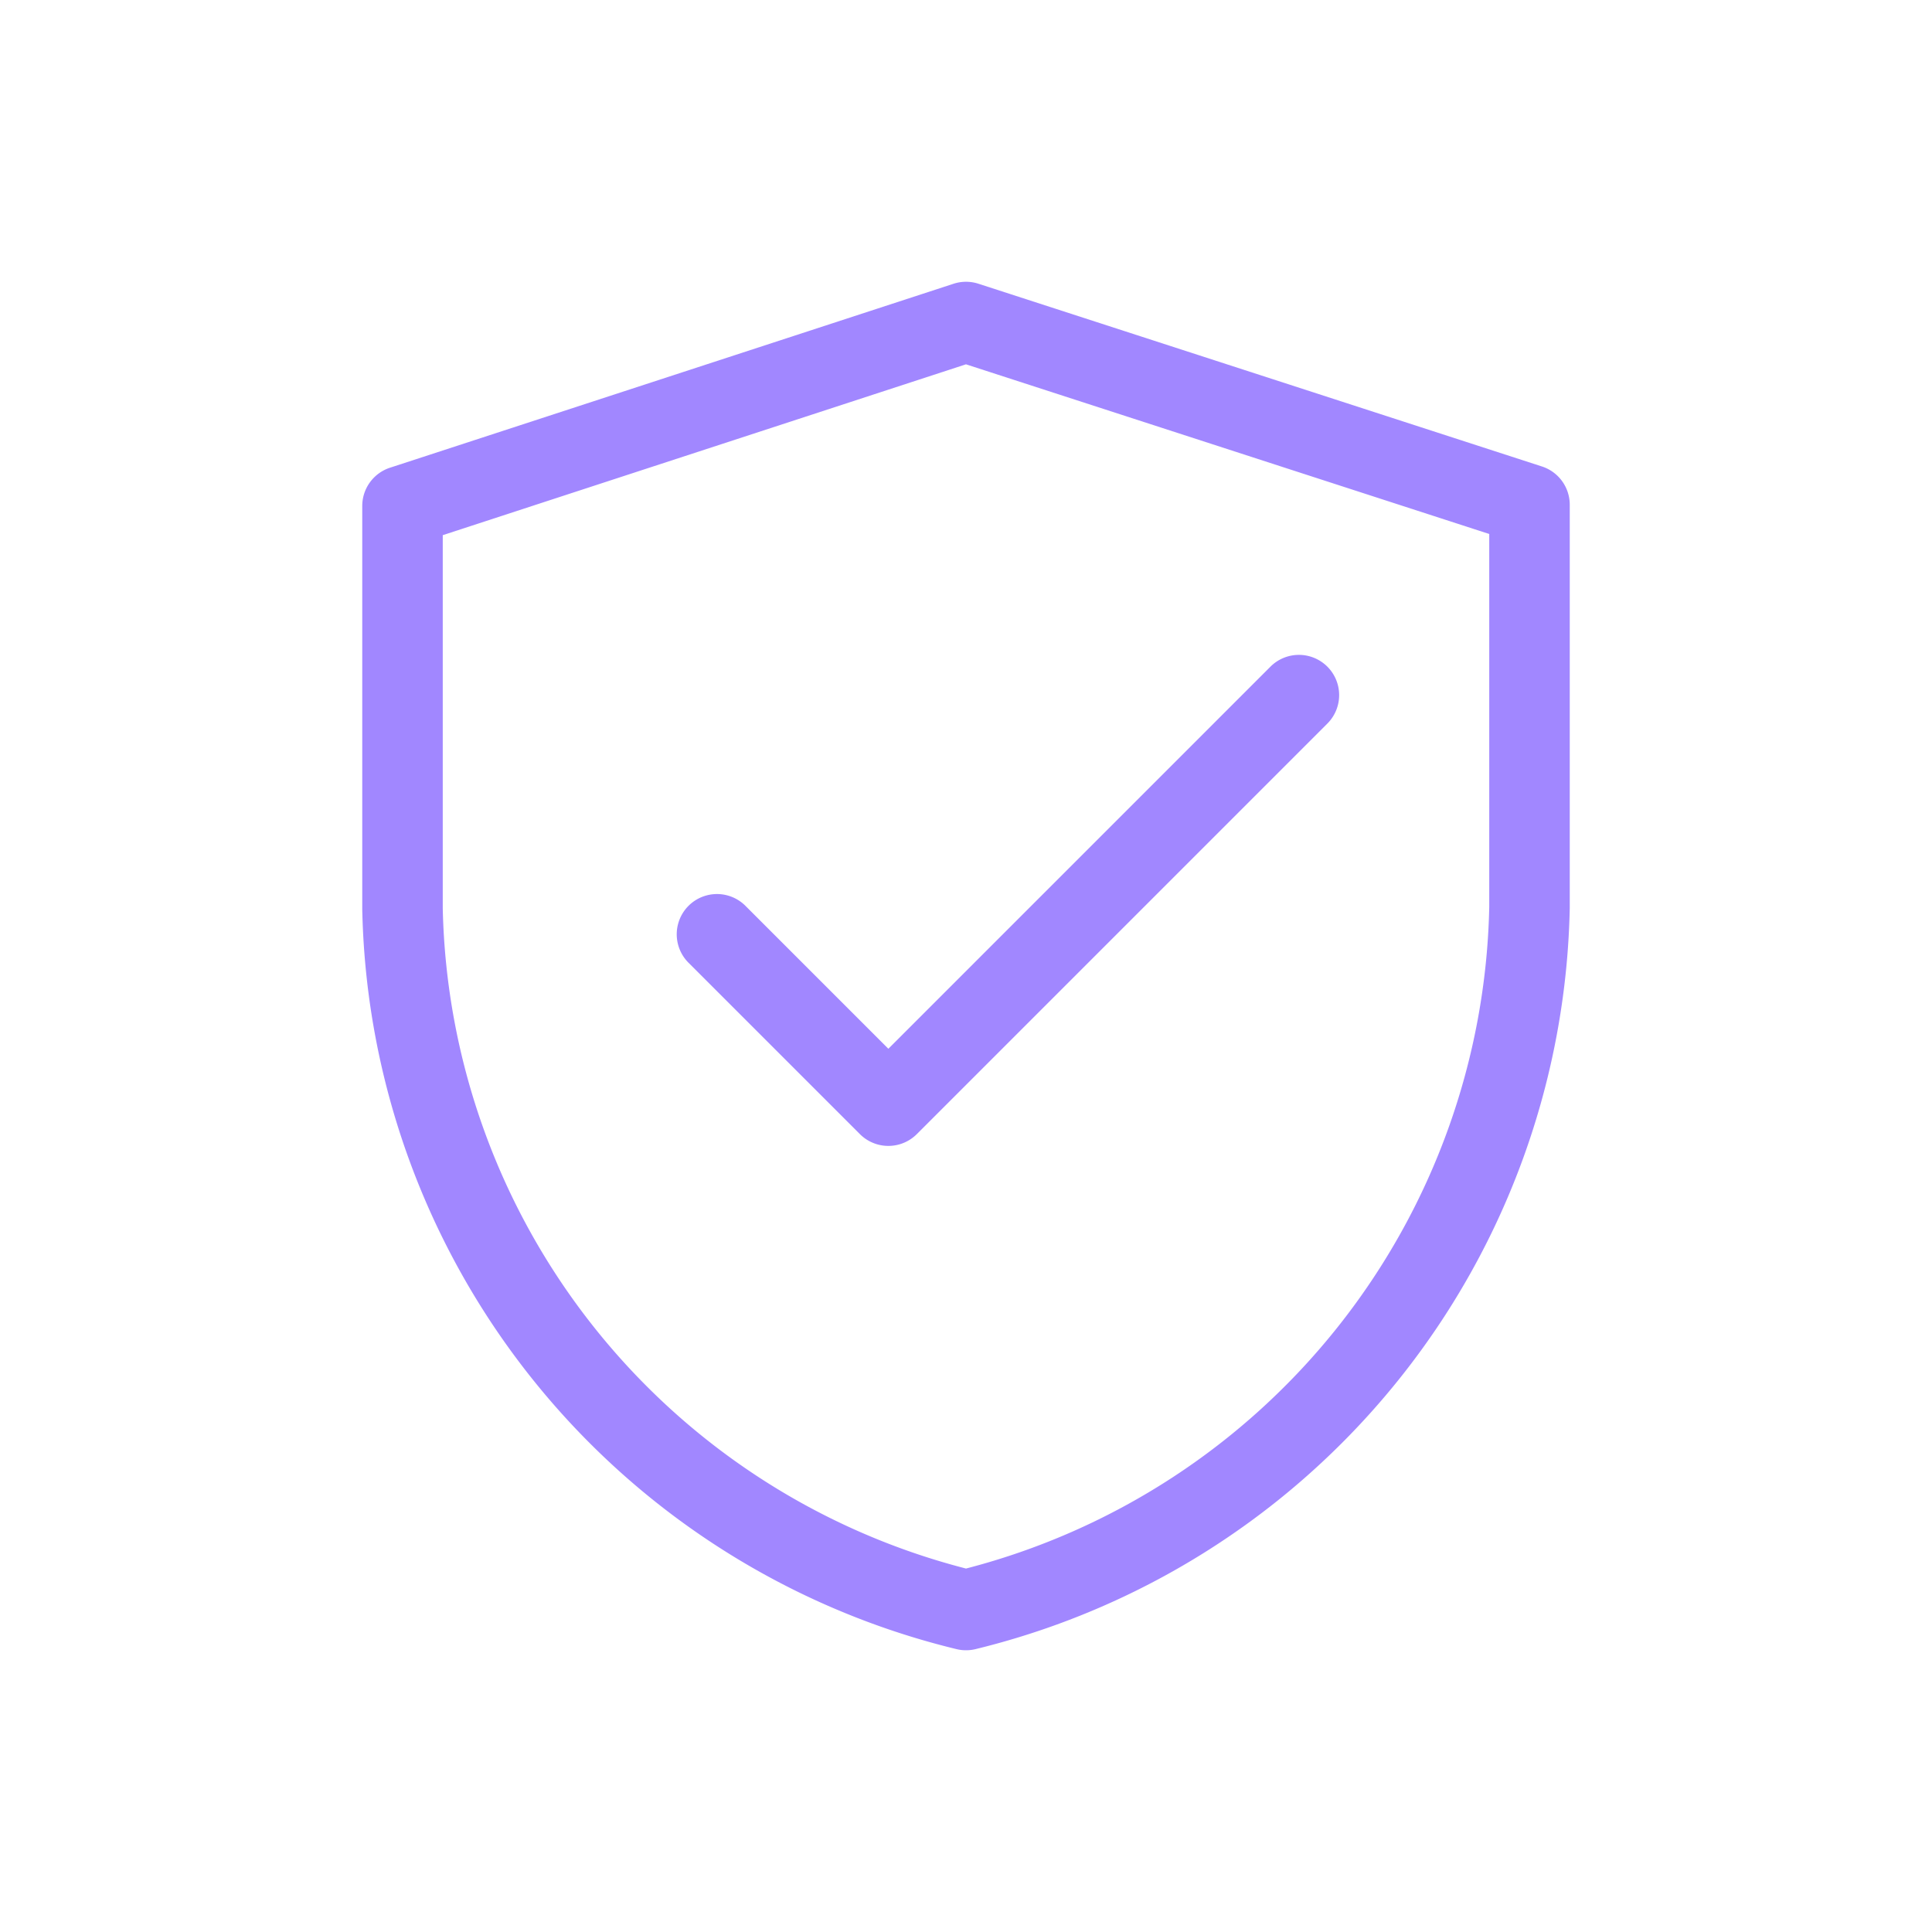 <svg xmlns="http://www.w3.org/2000/svg" fill="none" viewBox="0 0 48 48">
  <path fill="#A187FF" fill-rule="evenodd" d="M32.978 16.563a1 1 0 0 1 0 1.414l-10.2 10.2a1 1 0 0 1-1.414 0l-4.27-4.27a1 1 0 0 1 1.414-1.414l3.563 3.563 9.493-9.493a1 1 0 0 1 1.414 0Z" clip-rule="evenodd"/>
  <path fill="#A187FF" fill-rule="evenodd" d="M23.69 7.05a1 1 0 0 1 .618-.001l14 4.54a1 1 0 0 1 .692.951v10.02a19.35 19.35 0 0 1-14.763 18.412 1 1 0 0 1-.473 0A19.32 19.32 0 0 1 9 22.59V12.57a1 1 0 0 1 .69-.95l14-4.57ZM24 9.051l-13 4.245v9.264a17.321 17.321 0 0 0 13 16.41 17.35 17.35 0 0 0 13-16.44v-9.263L24.001 9.052Z" clip-rule="evenodd"/>
</svg>
